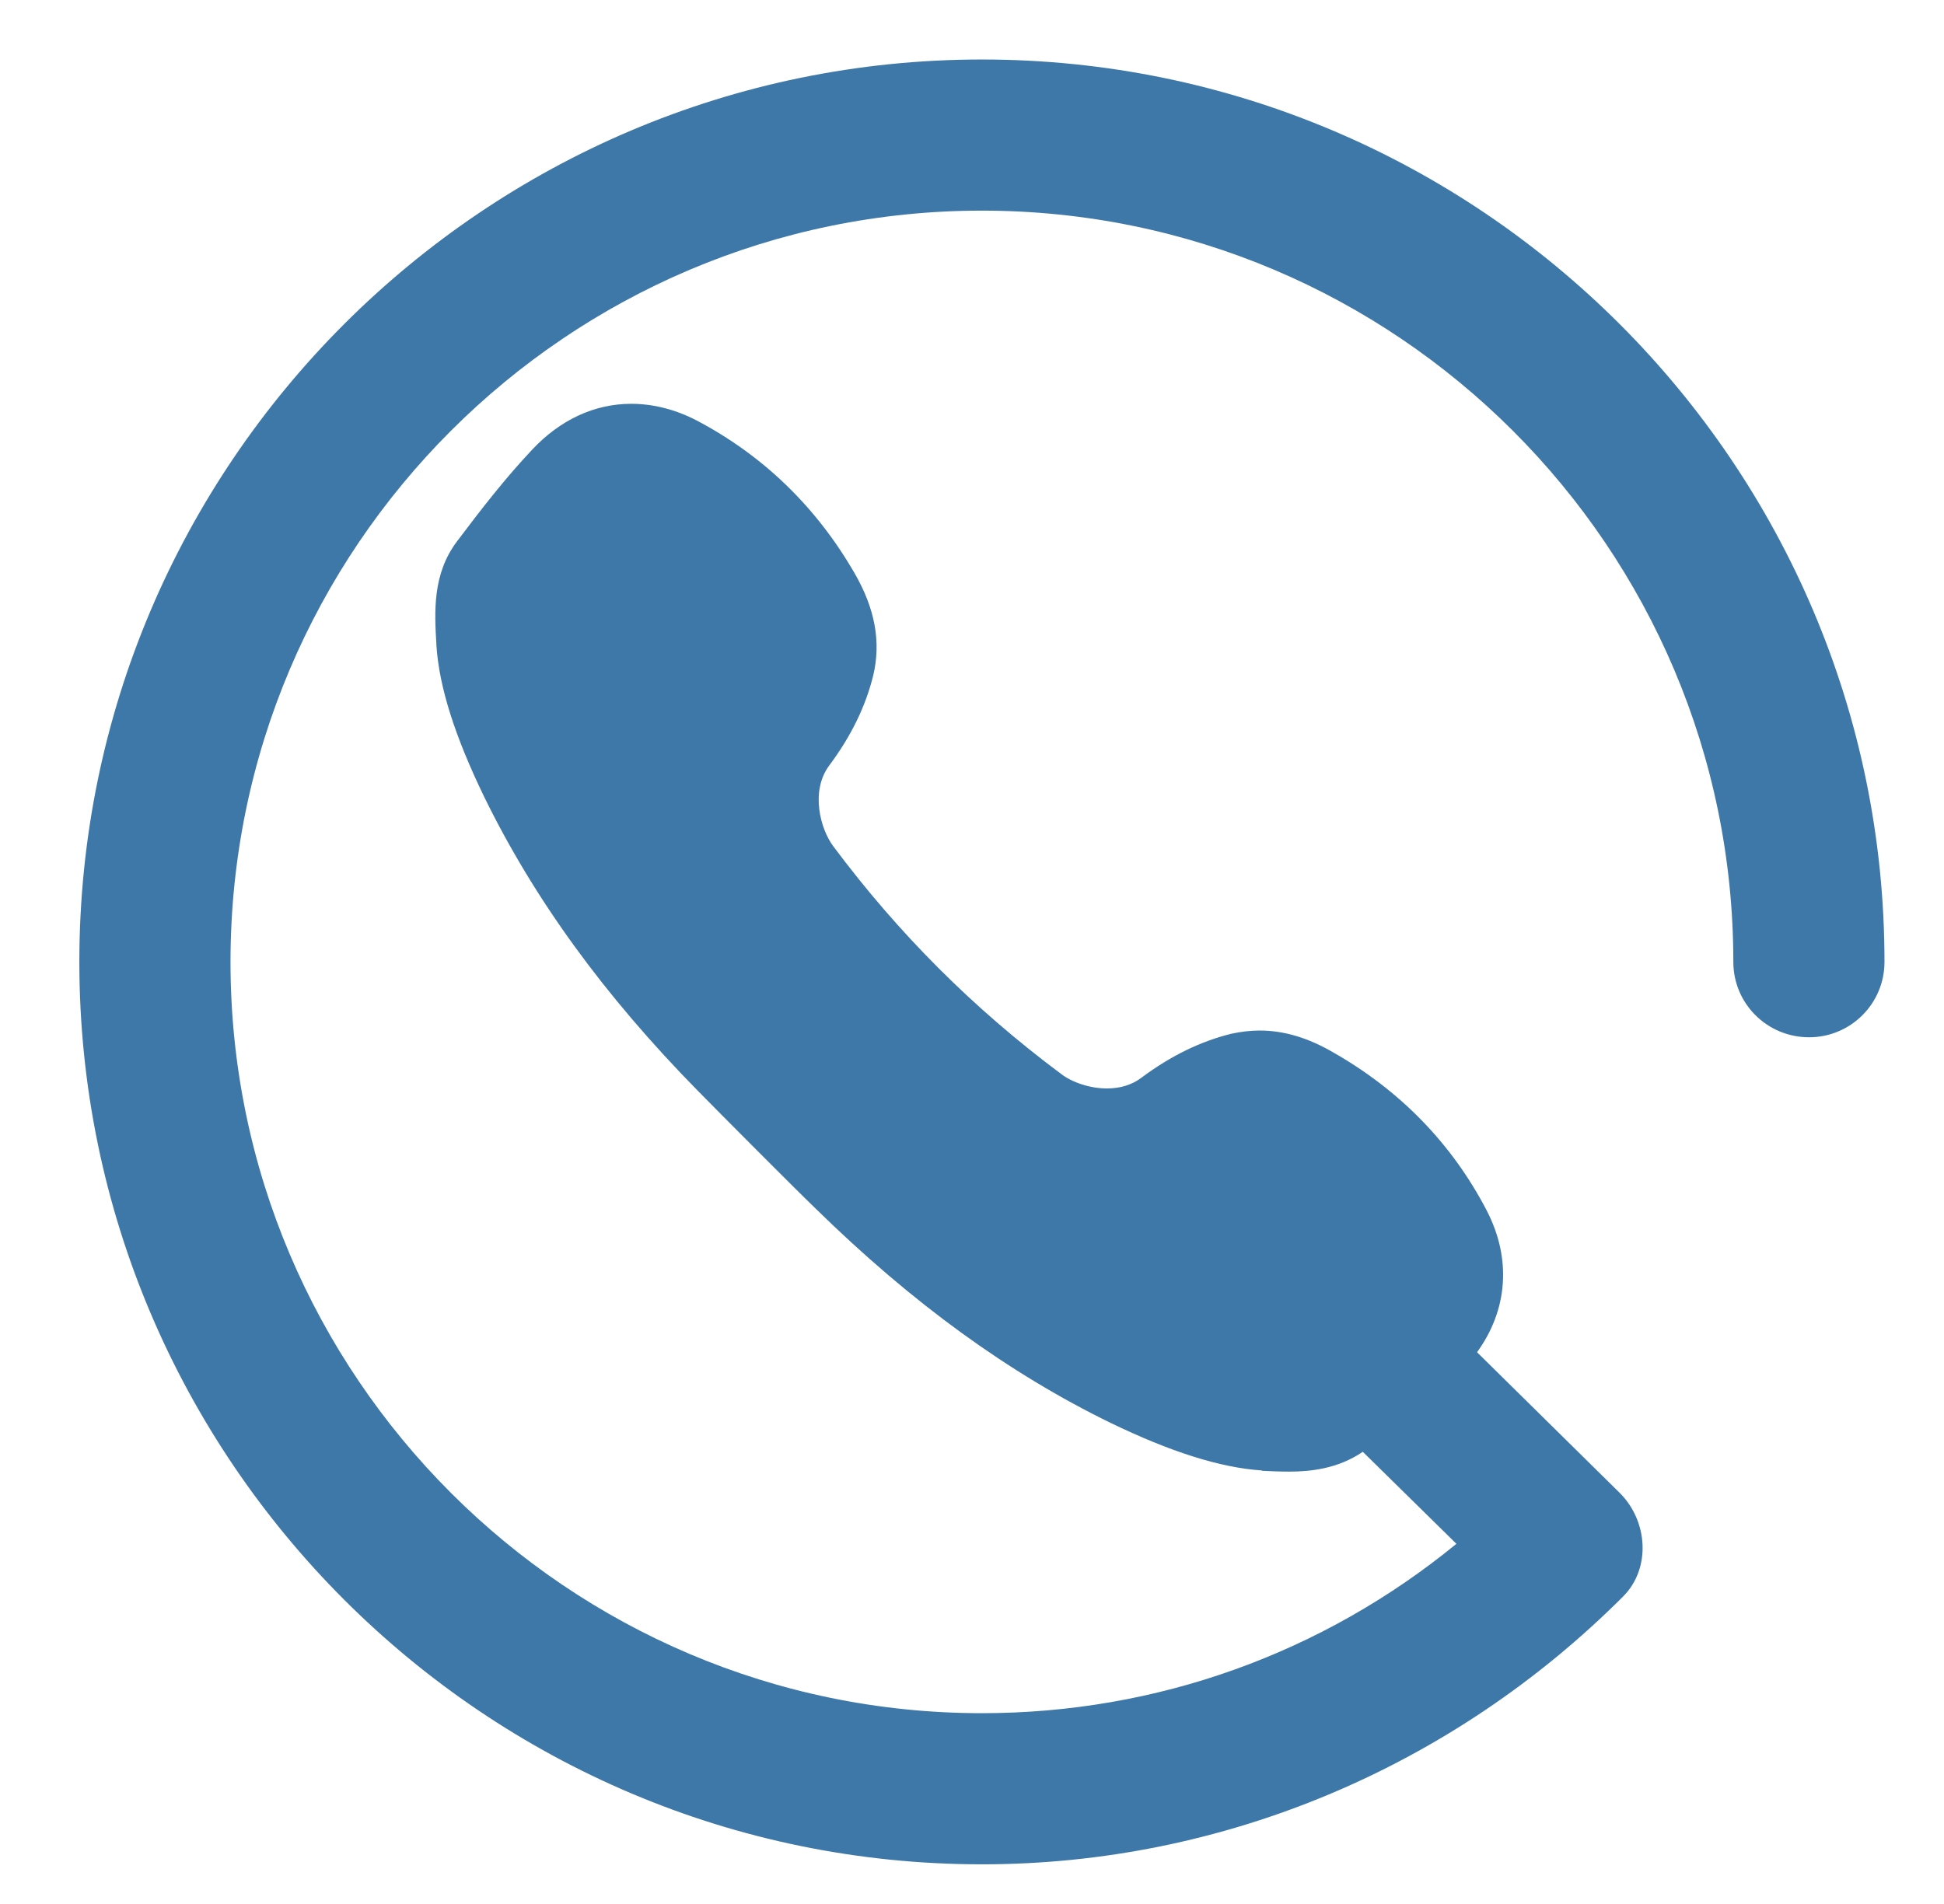 <svg xmlns="http://www.w3.org/2000/svg" viewBox="0 0 49 48" width="49" height="48">
	<style>
		tspan { white-space:pre }
		.shp0 { fill: #3e78a9 } 
	</style>
	<g id="kontakt">
		<path id="Forma 1" class="shp0" d="M24.75 1.5C12.21 1.5 2 11.71 2 24.25C2 36.79 12.21 47 24.75 47C30.83 47 36.61 44.55 40.91 40.25C41.62 39.54 41.54 38.34 40.82 37.63L37.23 34.09C38 33.03 38.11 31.74 37.47 30.51C36.6 28.84 35.3 27.5 33.62 26.54C32.97 26.16 32.36 25.98 31.75 25.98C31.51 25.98 31.28 26.01 31.04 26.06C30.27 26.25 29.52 26.61 28.77 27.17C28.53 27.35 28.24 27.44 27.9 27.44C27.49 27.44 27.04 27.3 26.74 27.07C24.53 25.42 22.65 23.54 21 21.33C20.68 20.9 20.42 19.95 20.9 19.3C21.46 18.55 21.82 17.8 22.01 17.03C22.21 16.19 22.06 15.35 21.54 14.45C20.57 12.77 19.23 11.48 17.56 10.6C17.02 10.32 16.46 10.18 15.91 10.18C14.99 10.18 14.12 10.58 13.41 11.34C12.76 12.03 12.18 12.77 11.51 13.66C10.9 14.48 10.95 15.42 11 16.25L11 16.27C11.07 17.33 11.47 18.57 12.2 20.08C13.45 22.64 15.21 25.08 17.6 27.51C18.1 28.02 20.05 29.98 20.56 30.47C23 32.86 25.43 34.62 27.99 35.87C29.5 36.6 30.75 37 31.8 37.07L31.82 37.08C32.04 37.09 32.27 37.1 32.49 37.1C33.03 37.1 33.72 37.03 34.35 36.6L36.71 38.92C33.34 41.68 29.16 43.19 24.75 43.19C14.31 43.19 5.81 34.69 5.81 24.25C5.81 13.8 14.31 5.31 24.75 5.31C35.19 5.31 43.69 13.8 43.69 24.25C43.69 25.3 44.54 26.15 45.6 26.15C46.65 26.15 47.5 25.3 47.5 24.25C47.5 11.71 37.29 1.5 24.75 1.5Z" />
	</g>
</svg>